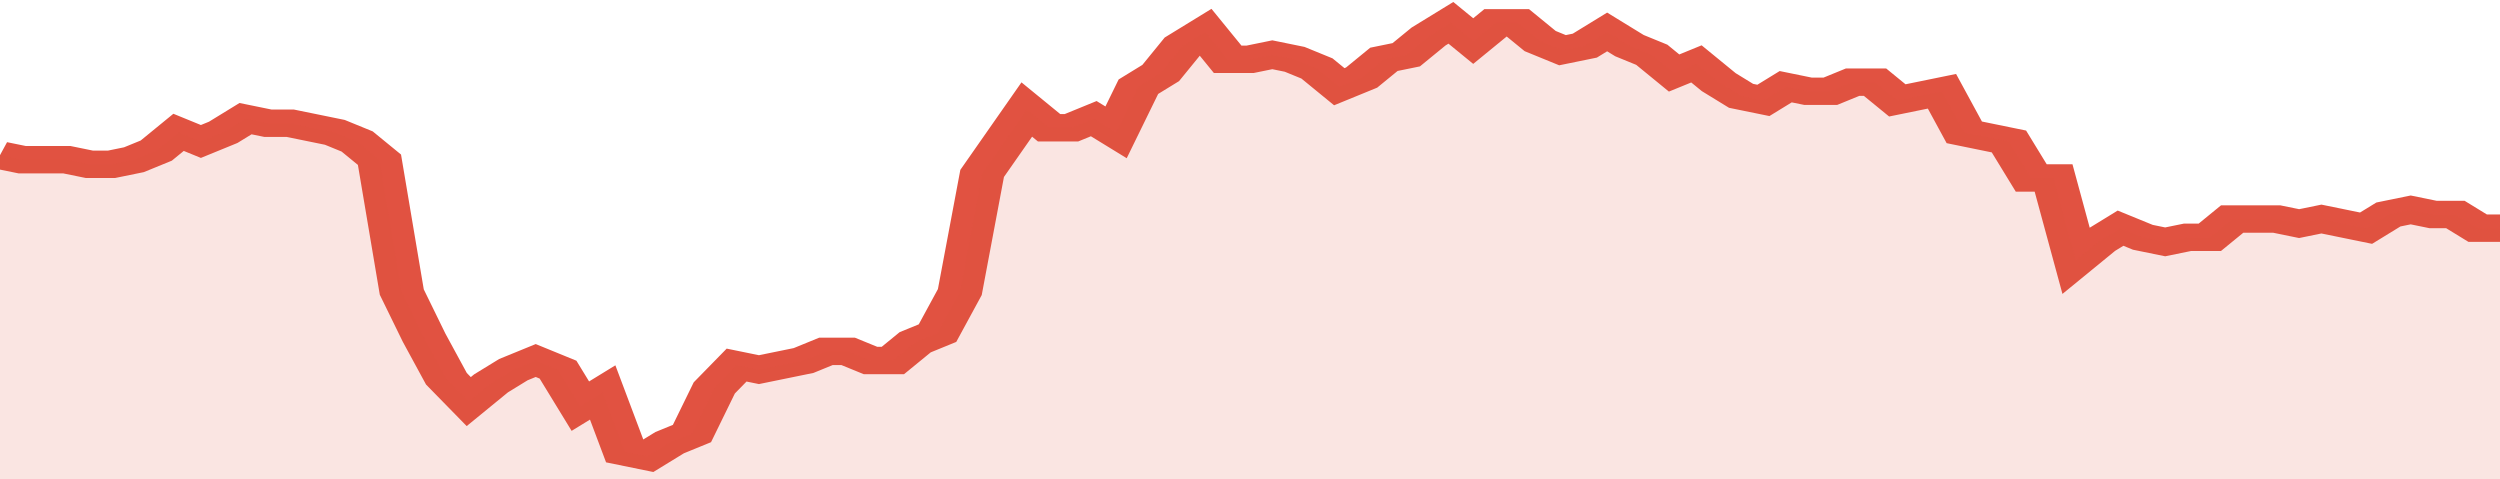 <svg xmlns="http://www.w3.org/2000/svg" viewBox="0 0 336 105" width="120" height="23" preserveAspectRatio="none">
				 <polyline fill="none" stroke="#E15241" stroke-width="6" points="0, 34 3, 35 6, 35 9, 35 12, 36 15, 36 18, 35 21, 33 24, 29 27, 31 30, 29 33, 26 36, 27 39, 27 42, 28 45, 29 48, 31 51, 35 54, 64 57, 74 60, 83 63, 88 66, 84 69, 81 72, 79 75, 81 78, 89 81, 86 84, 99 87, 100 90, 97 93, 95 96, 85 99, 80 102, 81 105, 80 108, 79 111, 77 114, 77 117, 79 120, 79 123, 75 126, 73 129, 64 132, 38 135, 31 138, 24 141, 28 144, 28 147, 26 150, 29 153, 19 156, 16 159, 10 162, 7 165, 13 168, 13 171, 12 174, 13 177, 15 180, 19 183, 17 186, 13 189, 12 192, 8 195, 5 198, 9 201, 5 204, 5 207, 9 210, 11 213, 10 216, 7 219, 10 222, 12 225, 16 228, 14 231, 18 234, 21 237, 22 240, 19 243, 20 246, 20 249, 18 252, 18 255, 22 258, 21 261, 20 264, 29 267, 30 270, 31 273, 39 276, 39 279, 57 282, 53 285, 50 288, 52 291, 53 294, 52 297, 52 300, 48 303, 48 306, 48 309, 49 312, 48 315, 49 318, 50 321, 47 324, 46 327, 47 330, 47 333, 50 336, 50 336, 50 "> </polyline>
				 <polygon fill="#E15241" opacity="0.15" points="0, 105 0, 34 3, 35 6, 35 9, 35 12, 36 15, 36 18, 35 21, 33 24, 29 27, 31 30, 29 33, 26 36, 27 39, 27 42, 28 45, 29 48, 31 51, 35 54, 64 57, 74 60, 83 63, 88 66, 84 69, 81 72, 79 75, 81 78, 89 81, 86 84, 99 87, 100 90, 97 93, 95 96, 85 99, 80 102, 81 105, 80 108, 79 111, 77 114, 77 117, 79 120, 79 123, 75 126, 73 129, 64 132, 38 135, 31 138, 24 141, 28 144, 28 147, 26 150, 29 153, 19 156, 16 159, 10 162, 7 165, 13 168, 13 171, 12 174, 13 177, 15 180, 19 183, 17 186, 13 189, 12 192, 8 195, 5 198, 9 201, 5 204, 5 207, 9 210, 11 213, 10 216, 7 219, 10 222, 12 225, 16 228, 14 231, 18 234, 21 237, 22 240, 19 243, 20 246, 20 249, 18 252, 18 255, 22 258, 21 261, 20 264, 29 267, 30 270, 31 273, 39 276, 39 279, 57 282, 53 285, 50 288, 52 291, 53 294, 52 297, 52 300, 48 303, 48 306, 48 309, 49 312, 48 315, 49 318, 50 321, 47 324, 46 327, 47 330, 47 333, 50 336, 50 336, 105 "></polygon>
			</svg>